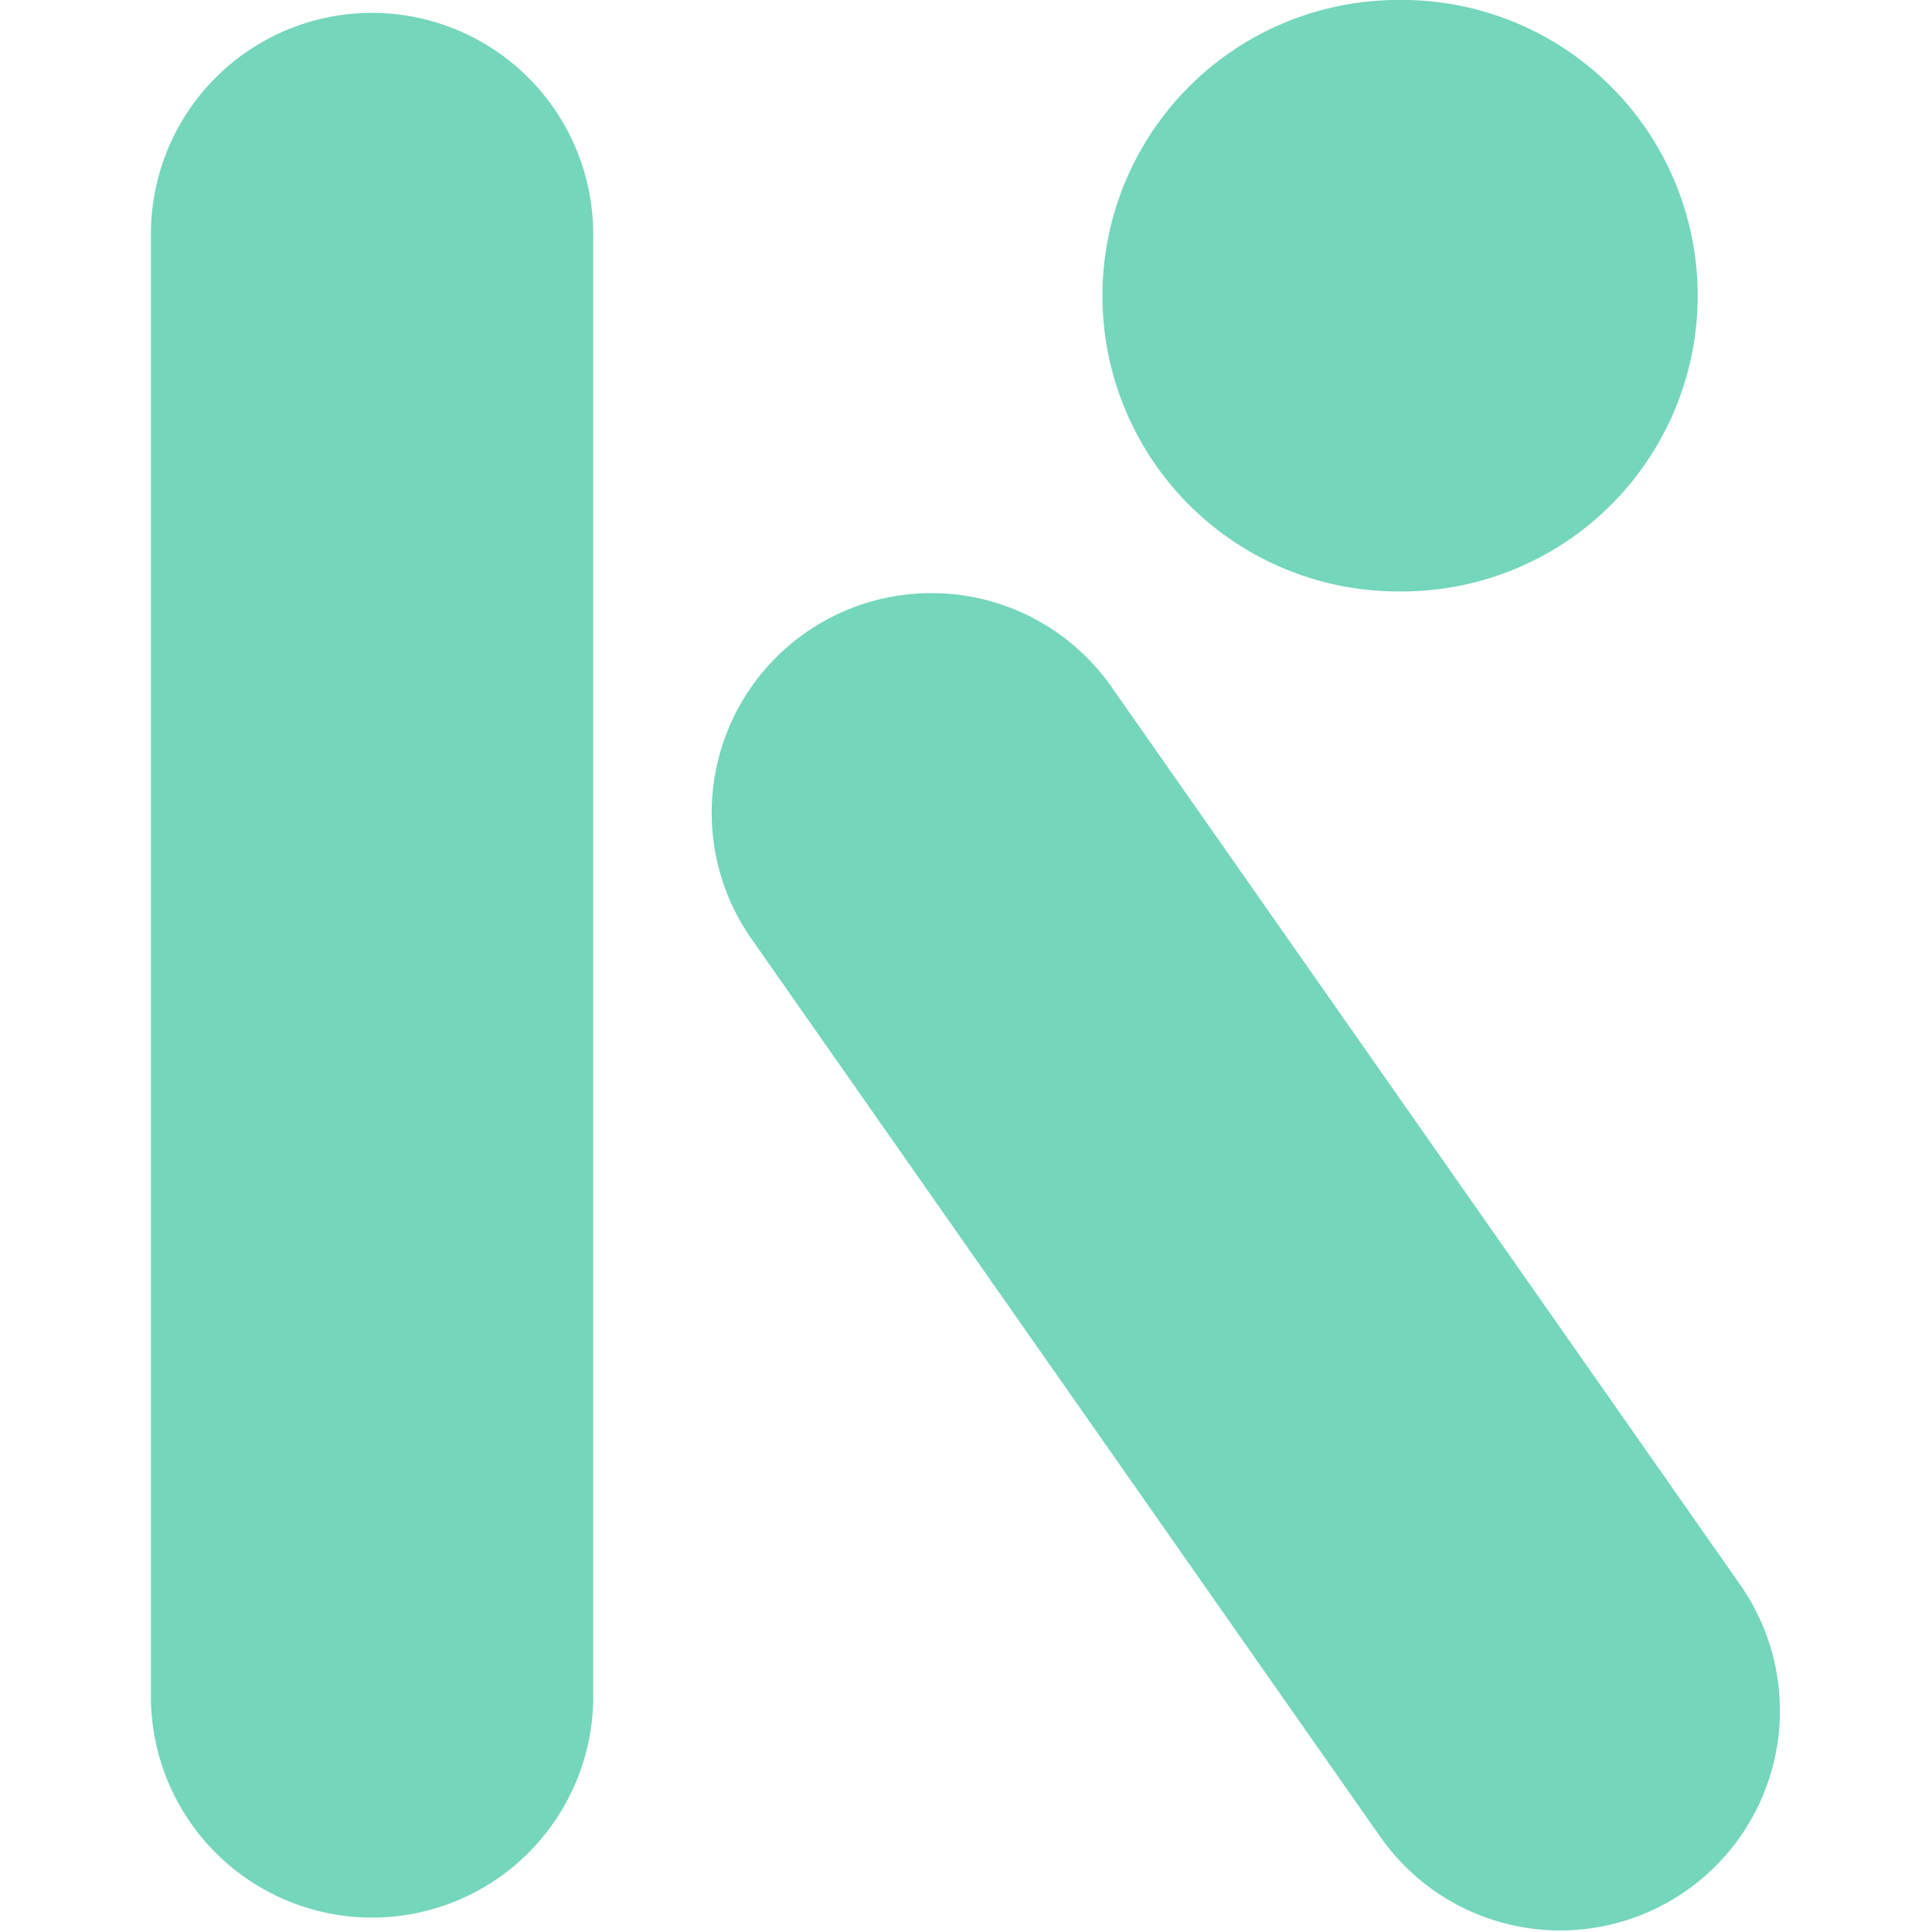 <svg role="img" width="32px" height="32px" viewBox="0 0 24 24" xmlns="http://www.w3.org/2000/svg"><title>KaiOS</title><path fill="#74d6bb" d="M17.342 0a3.674 3.674 0 0 0-3.647 3.674 3.673 3.673 0 0 0 3.674 3.673 3.674 3.674 0 1 0-.026-7.347zM4.623.16a2.746 2.746 0 0 0-2.748 2.747v18.167a2.747 2.747 0 1 0 5.494 0V2.907A2.749 2.749 0 0 0 4.623.16zm6.949 7.208a2.729 2.729 0 0 0-2.237 4.295l7.811 11.154a2.729 2.729 0 1 0 4.471-3.131L13.806 8.531a2.729 2.729 0 0 0-2.233-1.163z"/></svg>